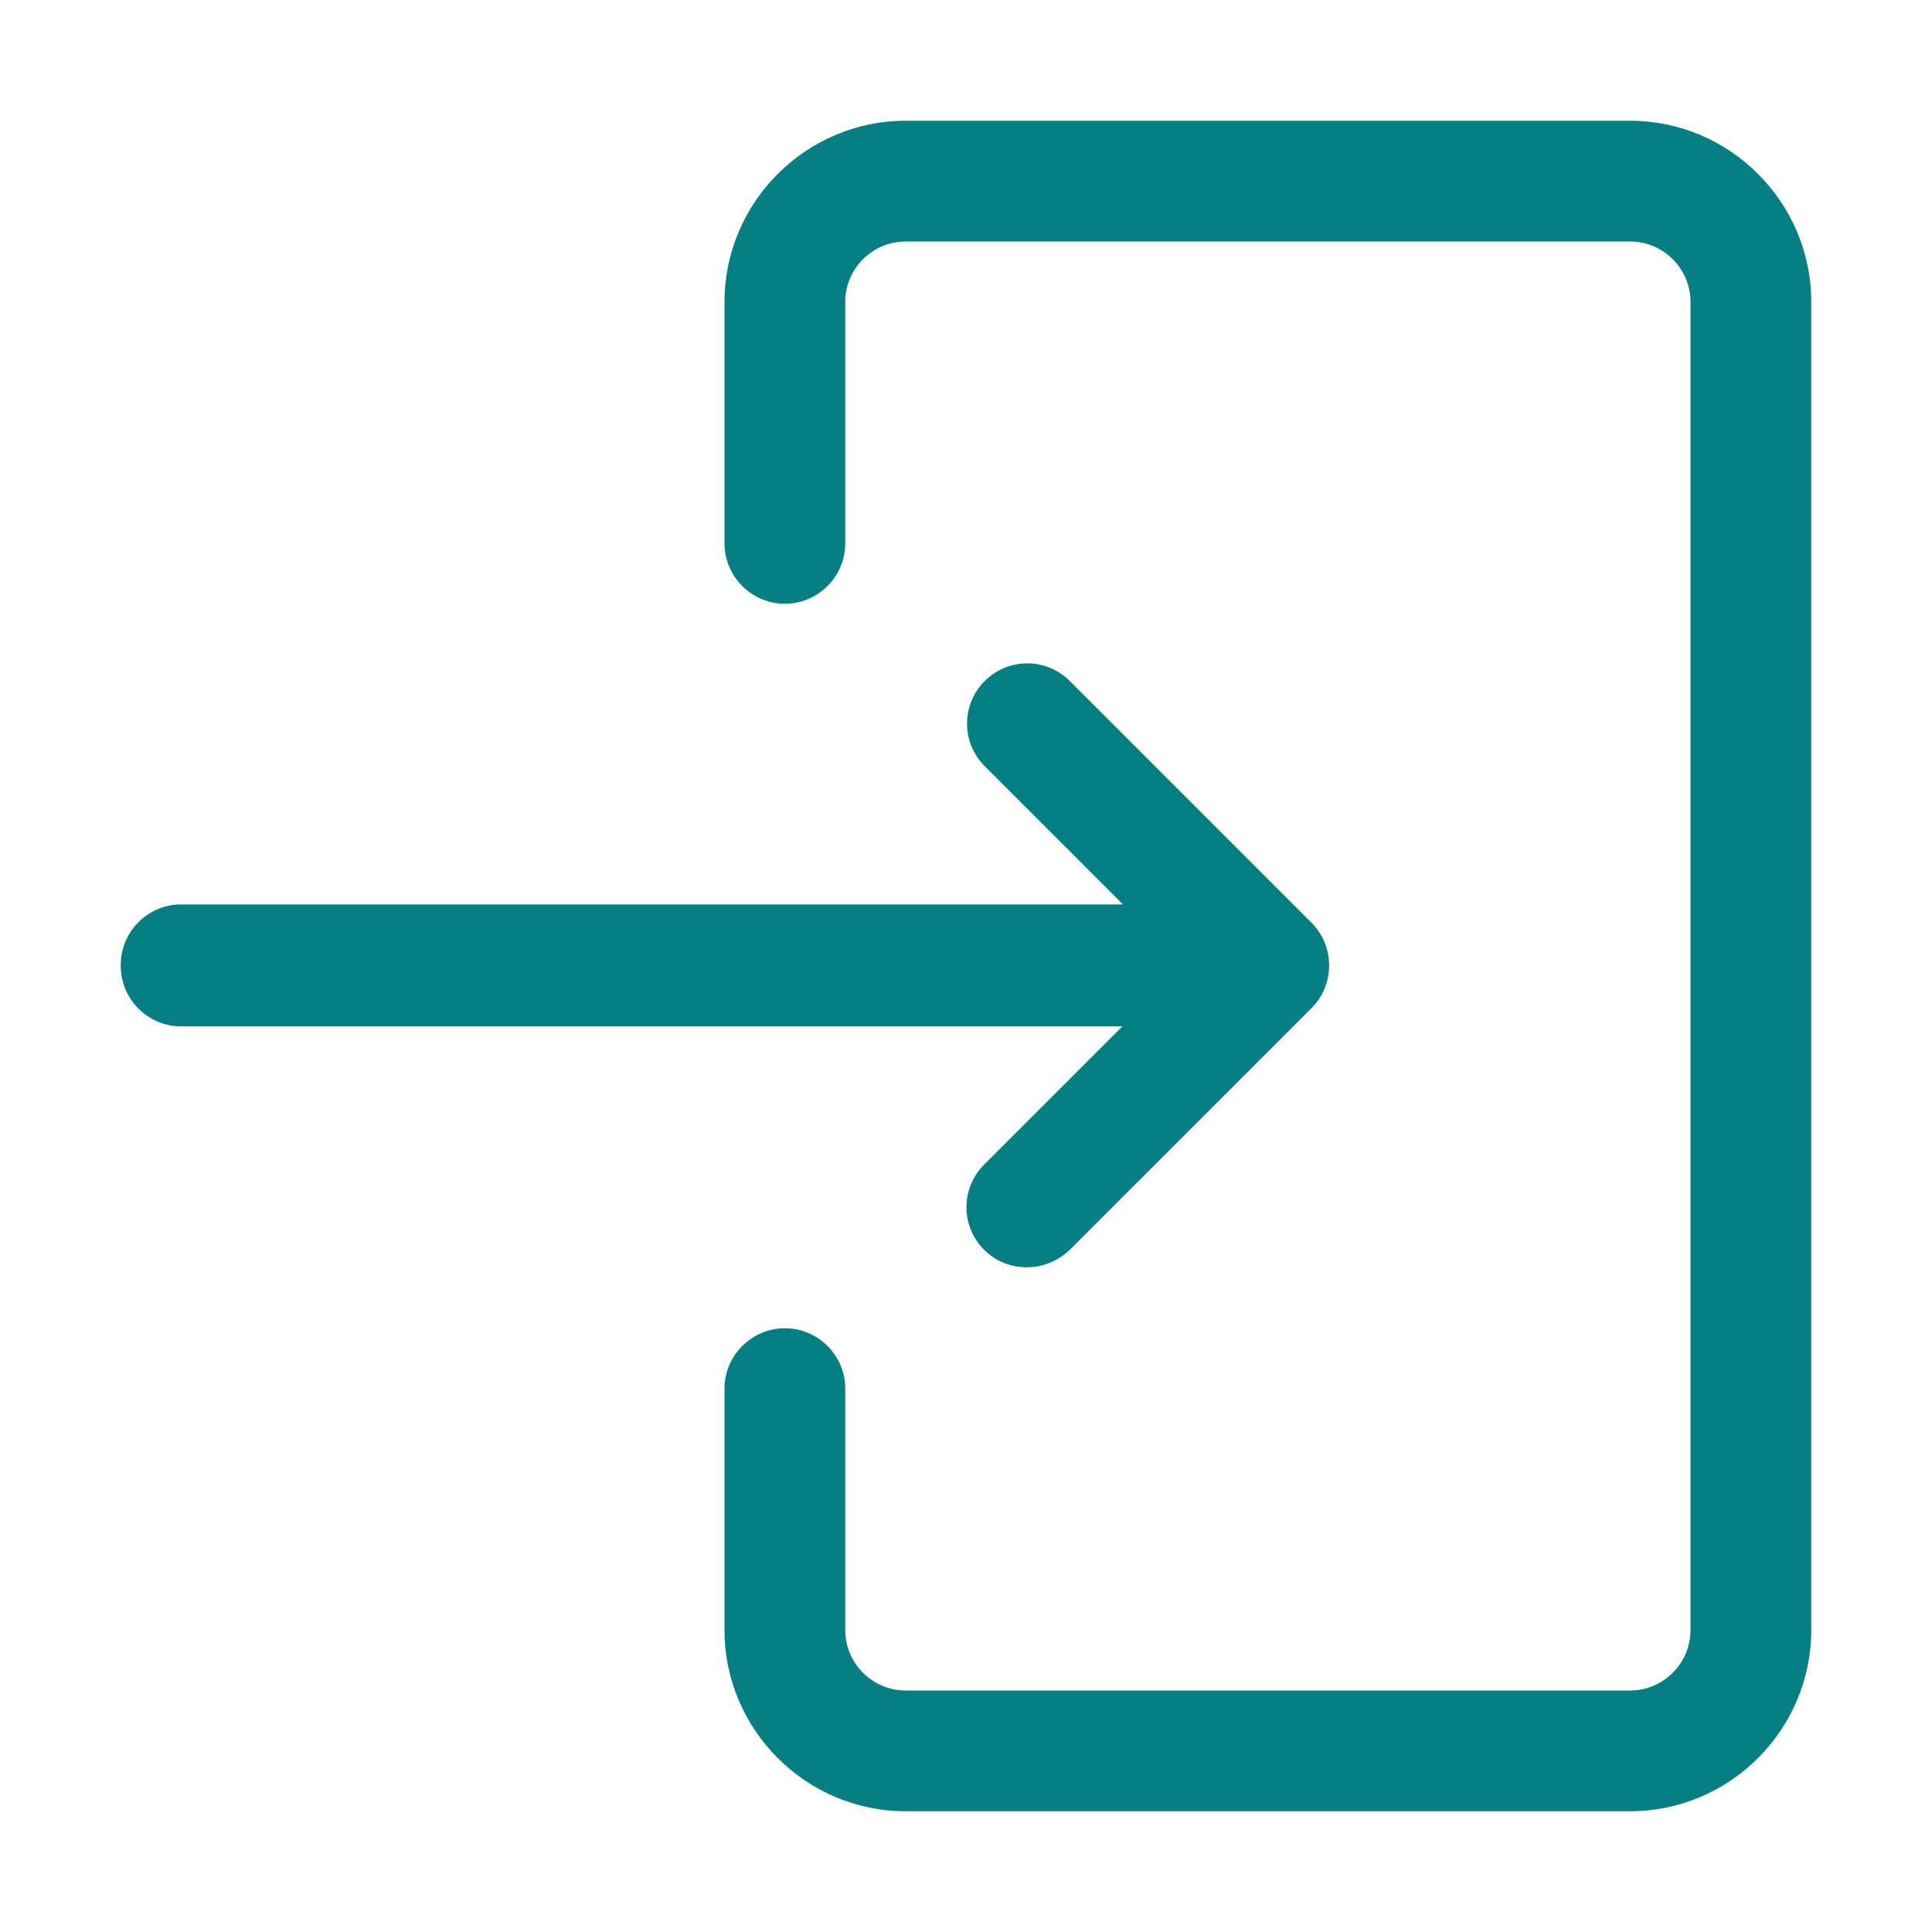 <?xml version="1.0" encoding="UTF-8"?>
<svg width="1200pt" height="1200pt" version="1.1" viewBox="0 0 1200 1200" xmlns="http://www.w3.org/2000/svg">
 <g fill="#067f82">
  <path d="m1012.5 75h-450c-61.875 0-112.5 50.625-112.5 112.5v150c0 20.625 16.875 37.5 37.5 37.5s37.5-16.875 37.5-37.5v-150c0-20.625 16.875-37.5 37.5-37.5h450c20.625 0 37.5 16.875 37.5 37.5v825c0 20.625-16.875 37.5-37.5 37.5h-450c-20.625 0-37.5-16.875-37.5-37.5v-150c0-20.625-16.875-37.5-37.5-37.5s-37.5 16.875-37.5 37.5v150c0 61.875 50.625 112.5 112.5 112.5h450c61.875 0 112.5-50.625 112.5-112.5v-825c0-61.875-50.625-112.5-112.5-112.5z"/>
  <path d="m75 600c0 20.625 16.875 37.5 37.5 37.5h584.62l-85.875 85.875c-14.625 14.625-14.625 38.25 0 52.875 7.5 7.5 16.875 10.875 26.625 10.875s19.125-3.75 26.625-10.875l150-150c3.375-3.375 6.375-7.5 8.25-12.375 3.75-9 3.75-19.5 0-28.5-1.875-4.5-4.5-8.625-8.25-12.375l-150-150c-14.625-14.625-38.25-14.625-52.875 0s-14.625 38.25 0 52.875l85.875 85.875h-585c-20.625 0-37.5 16.875-37.5 37.5z"/>
 </g>
</svg>
